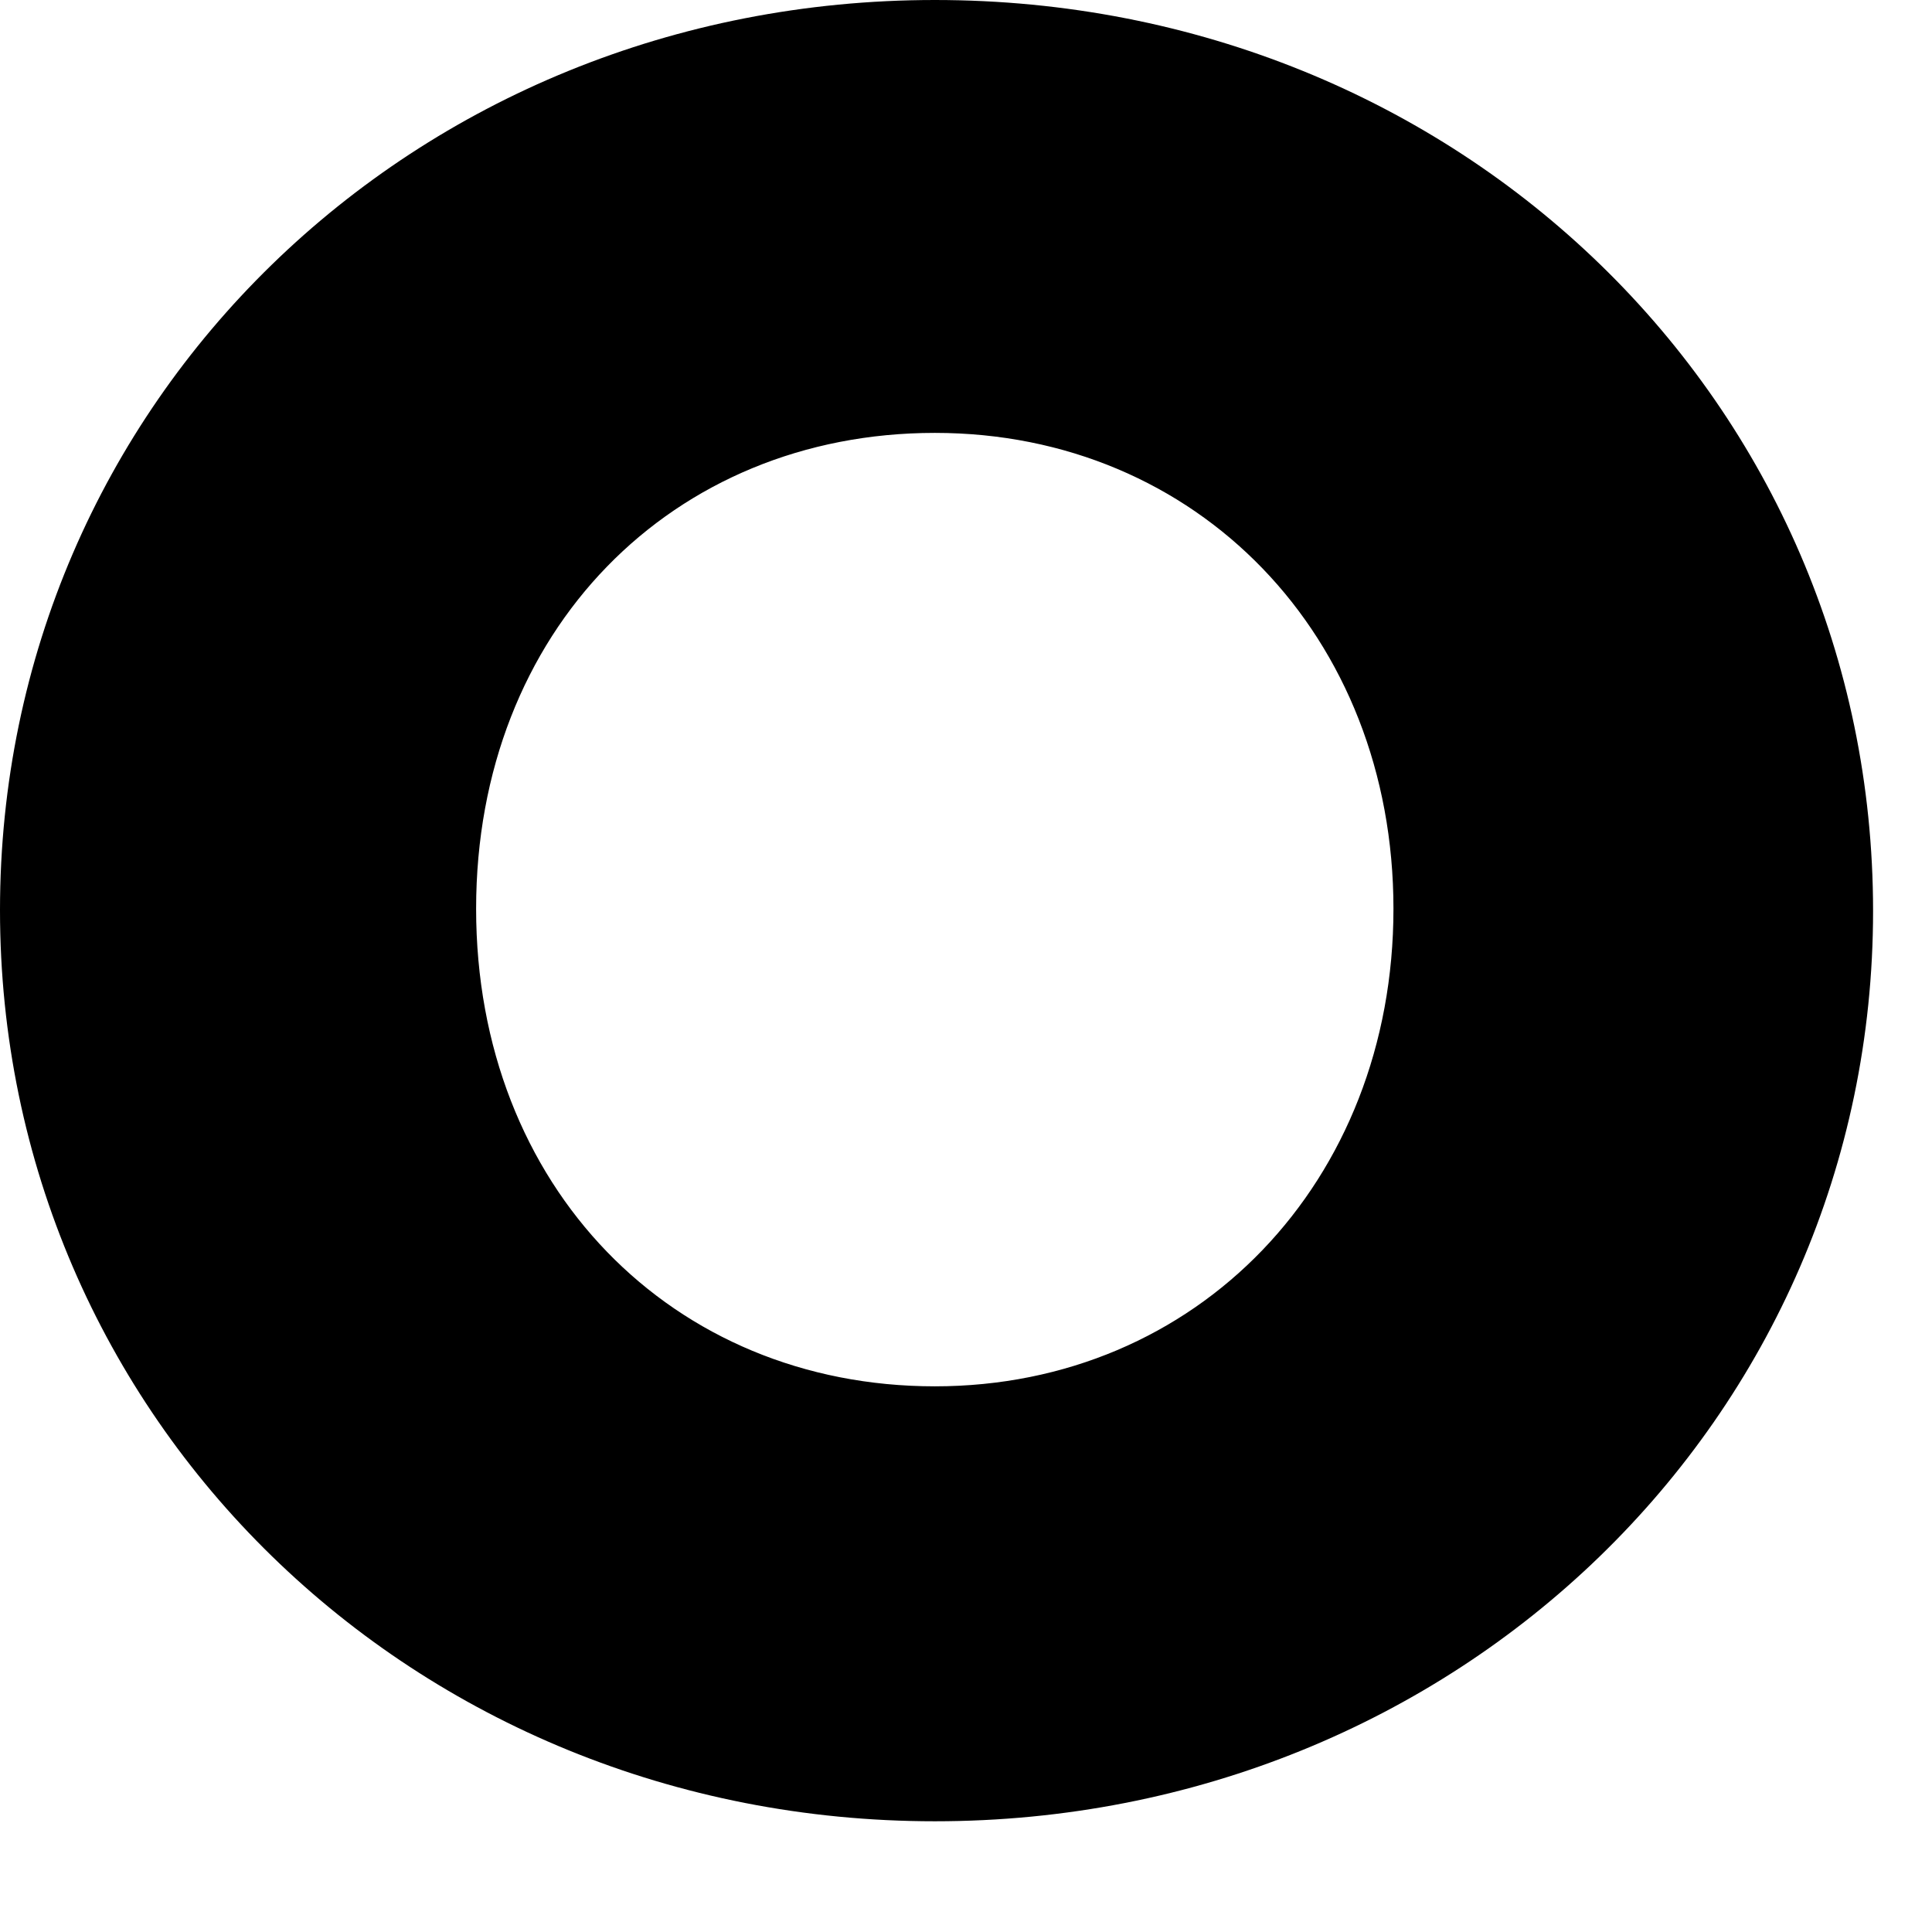 <?xml version="1.0" encoding="utf-8"?>
<svg xmlns="http://www.w3.org/2000/svg" fill="none" height="100%" overflow="visible" preserveAspectRatio="none" style="display: block;" viewBox="0 0 16 16" width="100%">
<path d="M7.742 0C3.42 0 0 3.335 0 7.537C0 11.74 3.42 15.083 7.742 15.083C12.063 15.083 15.512 11.749 15.512 7.544C15.512 3.339 12.089 0 7.742 0ZM7.742 11.481C5.567 11.481 3.943 9.829 3.943 7.526C3.943 5.224 5.567 3.585 7.742 3.585C9.916 3.585 11.54 5.266 11.54 7.526C11.54 9.787 9.916 11.481 7.742 11.481Z" fill="black" id="Vector"/>
</svg>